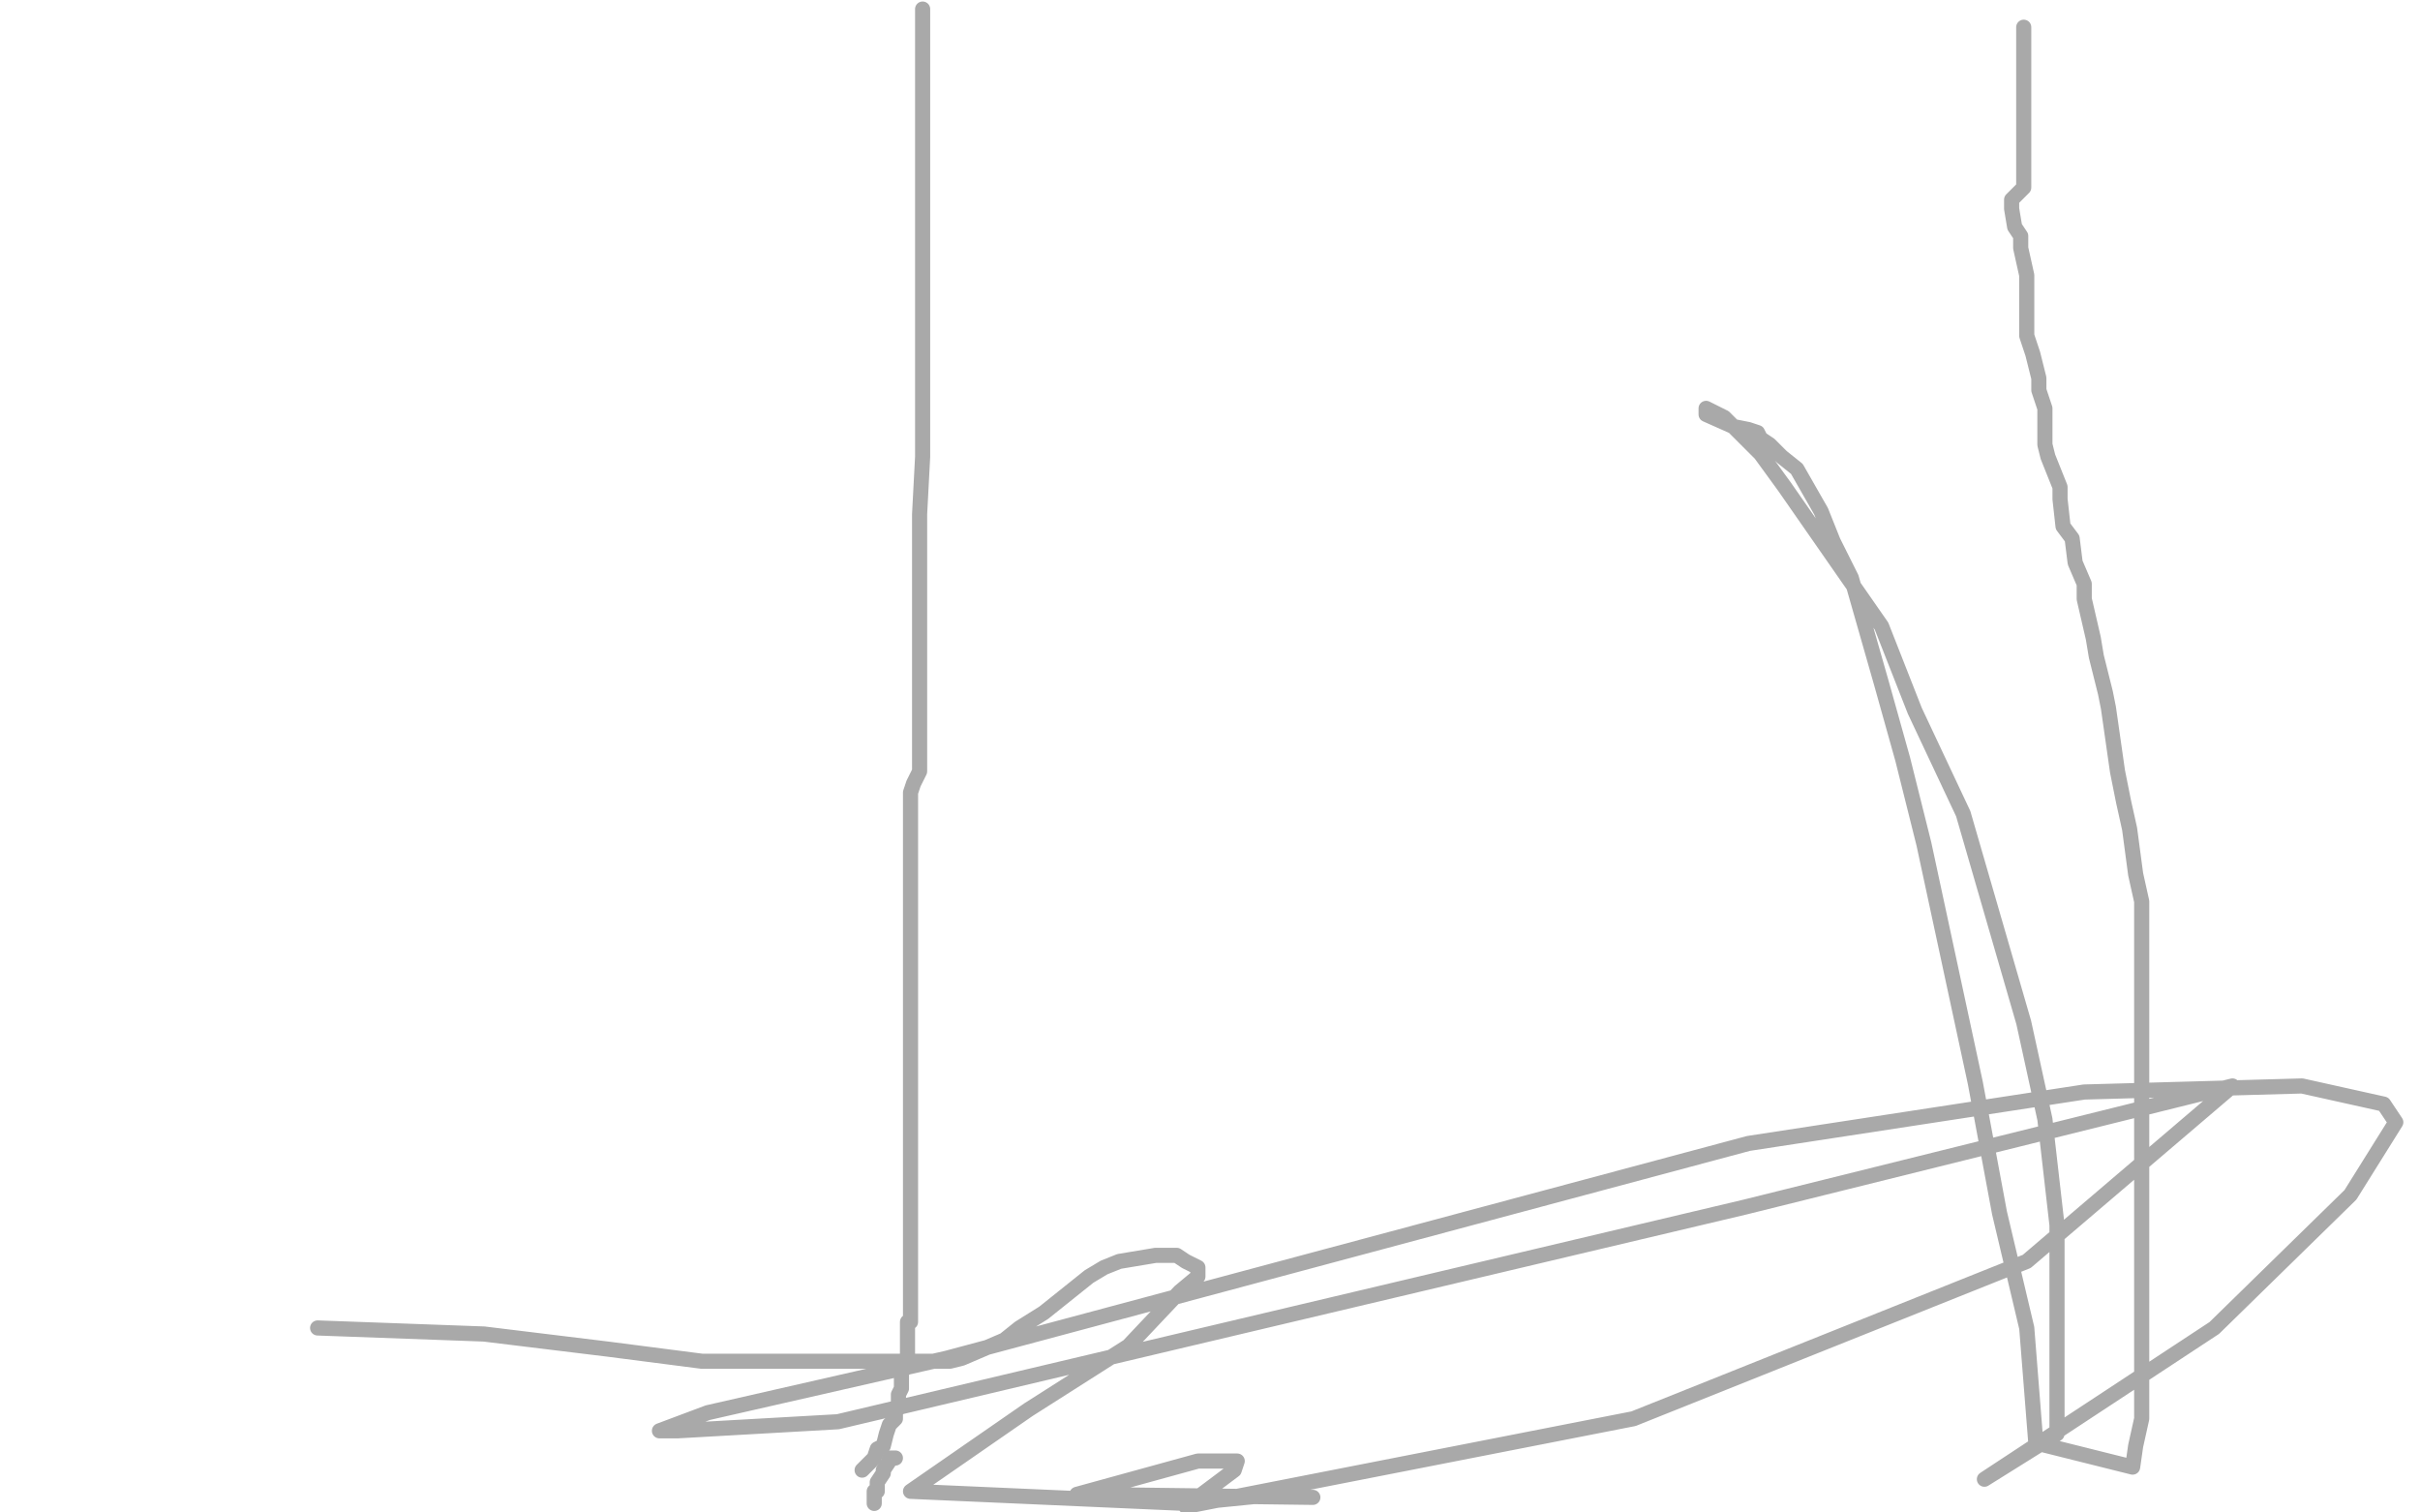 <?xml version="1.0" standalone="no"?>
<!DOCTYPE svg PUBLIC "-//W3C//DTD SVG 1.1//EN"
"http://www.w3.org/Graphics/SVG/1.1/DTD/svg11.dtd">

<svg width="800" height="500" version="1.1" xmlns="http://www.w3.org/2000/svg" xmlns:xlink="http://www.w3.org/1999/xlink" style="stroke-antialiasing: false"><desc>This SVG has been created on https://colorillo.com/</desc><rect x='0' y='0' width='800' height='500' style='fill: rgb(255,255,255); stroke-width:0' /><polyline points="285,486 286,485 286,485 288,483 288,483 289,482 289,482 290,479 290,479 292,478 292,478 293,474 293,474 294,471 294,471 296,469 296,467 297,465 297,463 297,461 298,459 298,457 298,454 300,450 300,447 300,443 300,442 300,438 300,437 301,437 301,435 301,434 301,433 301,430 301,429 301,427 301,425 301,419 301,418 301,414 301,409 301,403 301,401 301,393 301,389 301,382 301,378 301,370 301,366 301,362 301,350 301,347 301,339 301,335 301,329 301,326 301,321 301,318 301,314 301,313 301,303 301,301 301,298 301,294 301,293 301,290 301,289 301,285 301,281 301,273 301,270 301,262 302,259 304,255 304,253 304,247 304,243 304,237 304,233 304,227 304,218 304,214 304,210 304,202 304,195 304,186 304,177 304,170 305,151 305,145 305,137 305,122 305,117 305,109 305,103 305,98 305,87 305,83 305,79 305,71 305,70 305,65 305,63 305,61 305,58 305,54 305,50 305,47 305,41 305,38 305,33 305,31 305,27 305,26 305,21 305,17 305,10 305,9 305,5 305,3" style="fill: none; stroke: #a9a9a9; stroke-width: 5; stroke-linejoin: round; stroke-linecap: round; stroke-antialiasing: false; stroke-antialias: 0; opacity: 1.0"/>
<polyline points="296,482 294,482 294,482 294,483 294,483 292,486 292,486 292,487 292,487 290,490 290,490 290,491 290,493 289,493 289,494 289,495 289,497" style="fill: none; stroke: #a9a9a9; stroke-width: 5; stroke-linejoin: round; stroke-linecap: round; stroke-antialiasing: false; stroke-antialias: 0; opacity: 1.0"/>
<polyline points="669,9 669,10 669,10 669,13 669,13 669,17 669,17 669,19 669,19 669,23 669,23 669,29 669,29 669,33 669,33 669,35 669,38 669,39 669,41 669,42 669,43 669,46 669,49 669,53 669,55 669,58 669,62 665,66 665,69 666,75 668,78 668,82 670,91 670,98 670,107 670,111 672,117 674,125 674,129 676,135 676,145 676,147 677,151 681,161 681,165 682,174 685,178 686,186 689,193 689,198 692,211 693,217 696,229 697,234 698,241 700,255 702,265 704,274 706,289 708,298 708,305 708,323 708,335 708,347 708,370 708,381 708,391 708,407 708,414 708,425 708,439 708,446 708,454 708,469 706,478 705,485 673,477 670,439 661,401 653,358 636,279 629,251 622,226 612,191 606,179 602,169 594,155 589,151 585,147 582,145 581,143 578,142 573,141 564,137 564,135 568,137 570,138 582,150 590,161 622,207 633,235 649,269 669,338 676,370 680,405 680,474 656,489 732,439 777,395 792,371 788,365 761,359 689,361 578,378 313,449 234,467 218,473 224,473 277,470 577,399 738,359 670,417 540,469 392,498 408,486 409,483 408,483 396,483 356,494 434,495 433,495 422,494 392,497 301,493 340,466 373,445 390,427 396,422 396,419 392,417 389,415 382,415 370,417 365,419 360,422 345,434 337,439 332,443 318,449 314,450 312,450 310,450 300,450 286,450 264,450 232,450 201,446 160,441 105,439" style="fill: none; stroke: #a9a9a9; stroke-width: 5; stroke-linejoin: round; stroke-linecap: round; stroke-antialiasing: false; stroke-antialias: 0; opacity: 1.0"/>
</svg>
